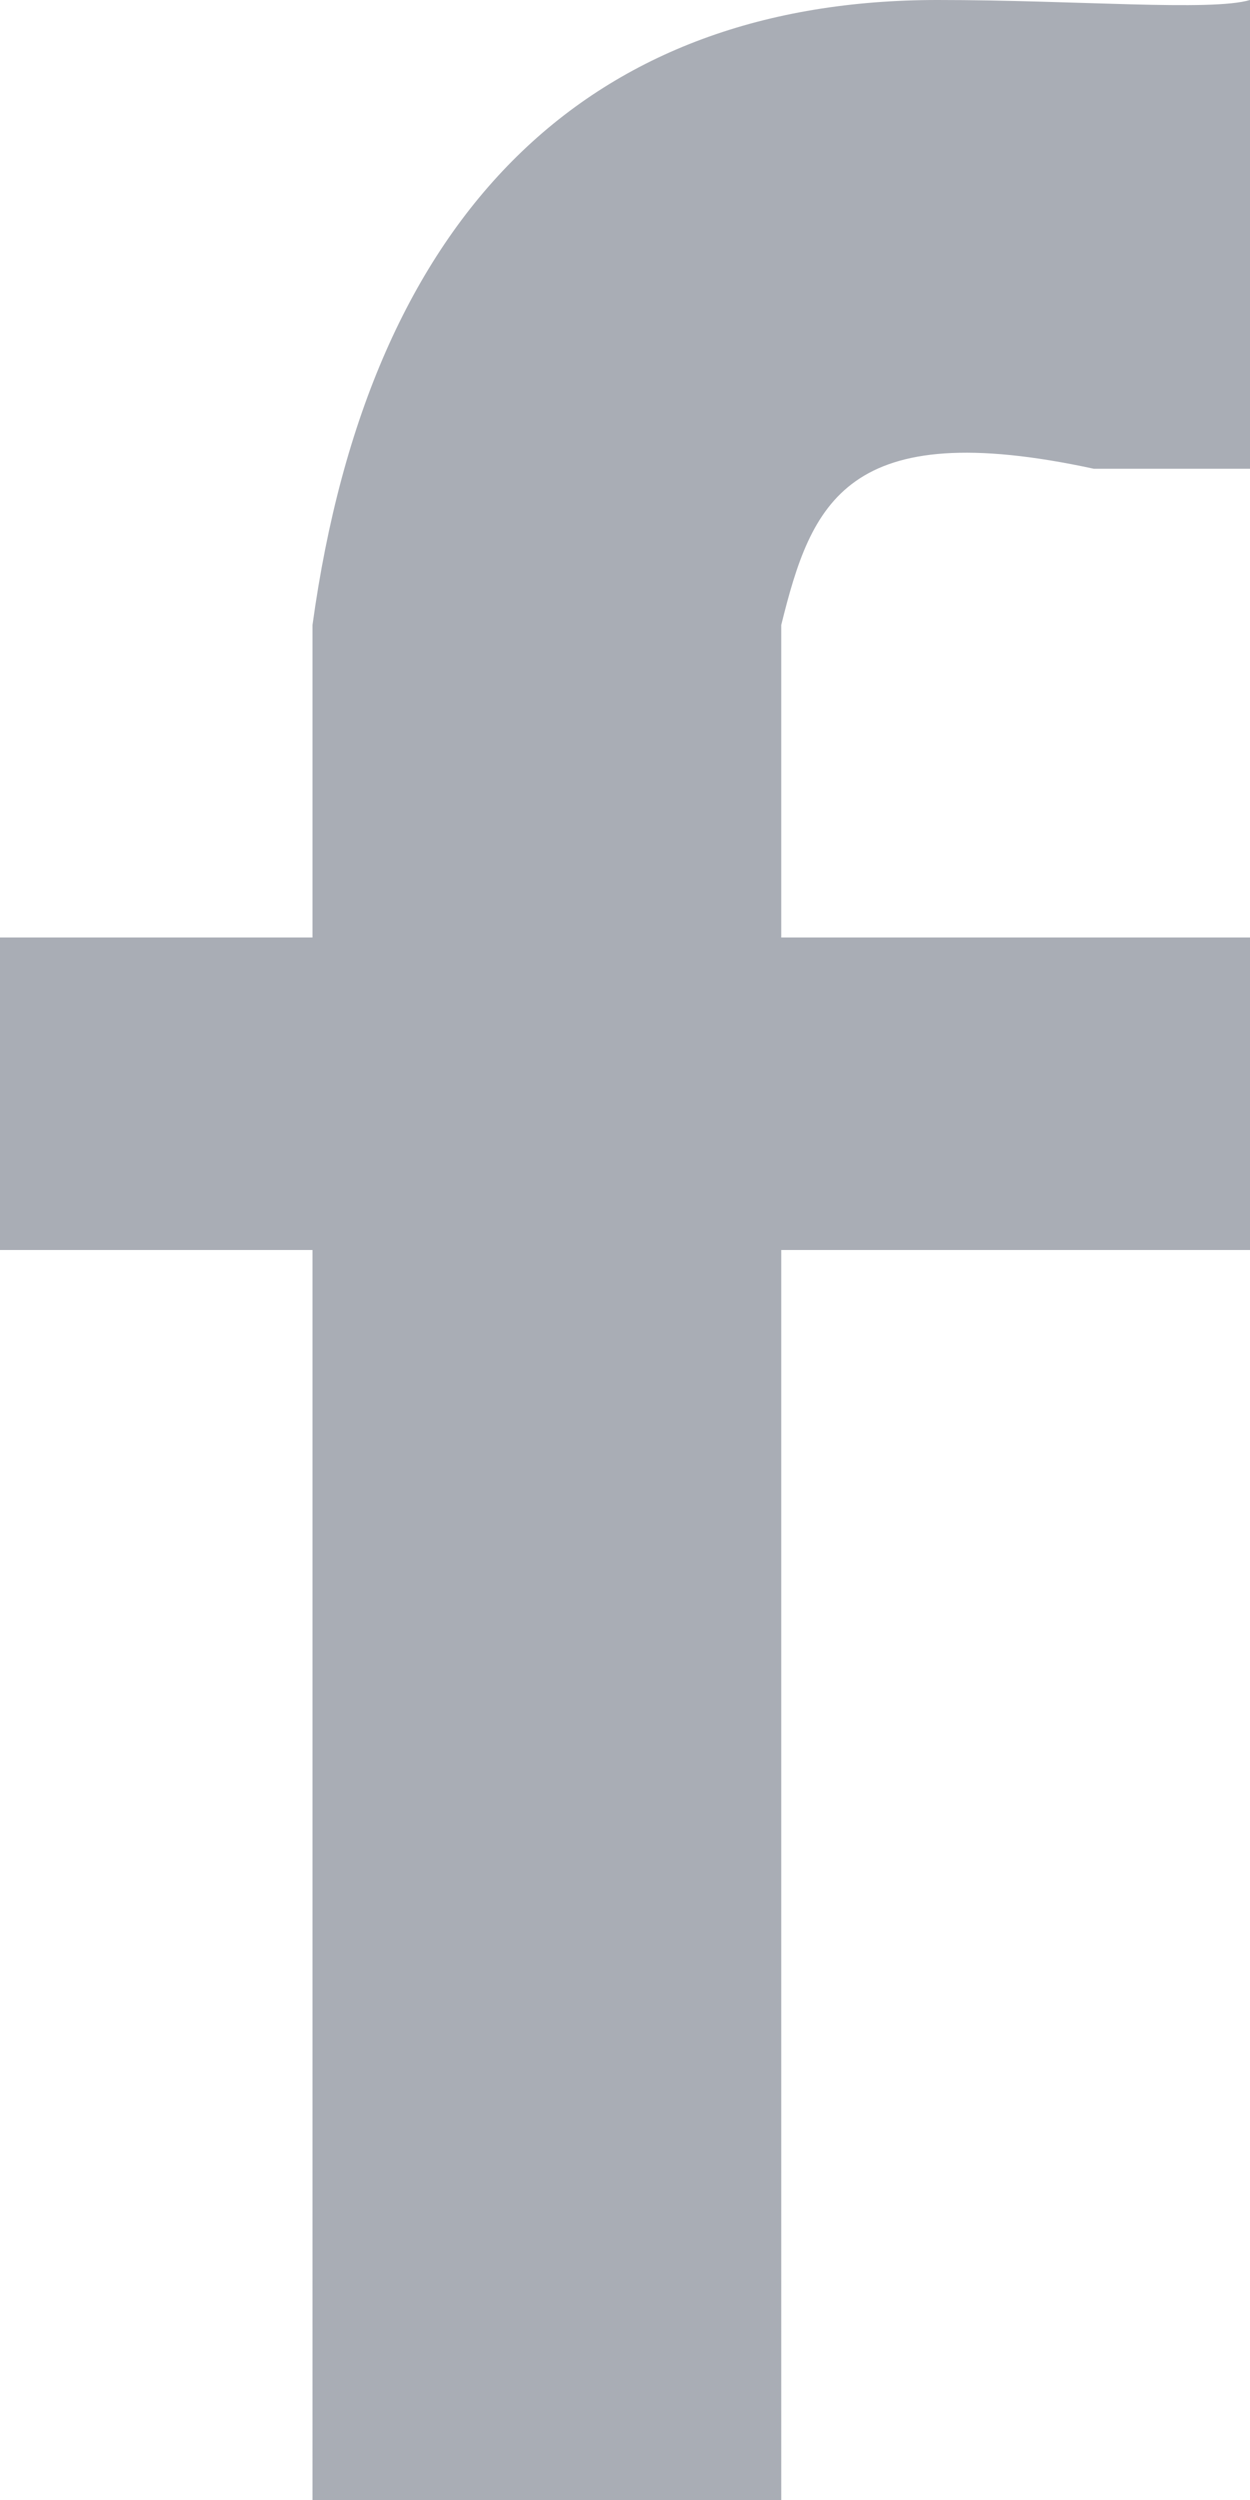 <svg width="8" height="16" viewBox="0 0 8 16" fill="none" xmlns="http://www.w3.org/2000/svg">
<path fill-rule="evenodd" clip-rule="evenodd" d="M5 16V8H8V6H5V4C5.193 3.22 5.413 2.657 7 3H8V0C7.75 0.074 6.888 0 6 0C3.795 0 2.367 1.329 2 4V6H0V8H2V16H5Z" fill="#A9ADB5"/>
</svg>
